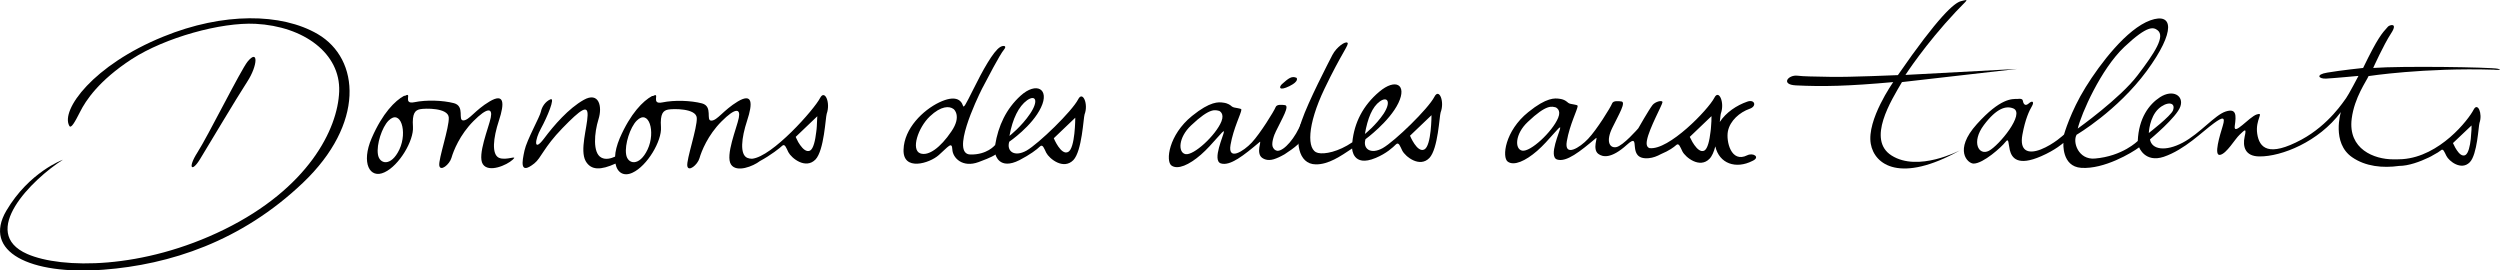 <?xml version="1.0" encoding="utf-8"?>
<!-- Generator: Adobe Illustrator 28.0.0, SVG Export Plug-In . SVG Version: 6.00 Build 0)  -->
<svg version="1.1" id="Calque_1" xmlns="http://www.w3.org/2000/svg" xmlns:xlink="http://www.w3.org/1999/xlink" x="0px" y="0px"
	 viewBox="0 0 1291.3 139.7" style="enable-background:new 0 0 1291.3 139.7;" xml:space="preserve">
<g>
	<path d="M735.7,77.2c-3.7,1.9-7.4-7.1-7.4-7.1l11.1-10.6C739.4,59.5,739.4,75.3,735.7,77.2 M712.7,52.4c3.9-2.8,6,0.1,2,6.3
		c-4.1,6.1-9.7,10.5-9.7,10.5C706.4,61.1,708.8,55.2,712.7,52.4 M740.9,50c-3.2,6.2-20.4,22.9-26.7,26.5c-6.3,3.5-10.4,0.3-8.9-4.6
		c0,0,12.4-9.1,17-18.7s-1.5-12.9-9.9-5.8s-12.9,16-13.9,26.1l-0.2,0.2l0.2-0.2c-7.2,4.9-14.3,6.3-17.7,5.5
		c-6-1.3-5.6-14.5,3.3-33.1C693,27.3,697,23,696,22.1c-1-1-5.6,2.1-7.8,6.3c-2.2,4.3-12.4,23.9-15.9,34.1s-1.9,22.3,7.3,22.4
		c6.6,0.1,12.8-4.2,18.8-8.2c0,0,0.2,9.9,12.1,4.9c5.6-2.3,9-5.5,10.5-7s2.2,1,3.3,3.2c1.6,3.1,9,9,14,3.8
		c4.5-4.7,5.2-21.8,5.8-23.5C746.3,52.4,743.3,45.3,740.9,50"/>
	<path d="M103.5,81.9c3.8-6.2,18.6-31.1,24.2-39.7c5.5-8.4,5.8-17.2,0.2-10.4c-3.5,4.3-20.5,38.5-25.9,46.9
		C96.7,87,99.1,89.3,103.5,81.9"/>
	<path d="M164.1,17.6c-18.7-10.9-48.8-11.3-79.7,1.3C48.1,33.6,31.2,56.9,35.8,65c0.9,1.6,2.8-1.8,5.6-7.3c2.8-5.6,9.5-16,26.7-27.2
		c17.2-11.1,46-19.1,63.9-18.2c25,1.3,43.9,15.3,43.2,34.9c-0.7,19.7-16.2,50.1-59.3,71.3c-42.3,20.8-84.2,20.4-101.8,12.7
		c-25.3-11.1,2.5-38.6,18.4-48.7c0,0-17.4,6.3-29.2,26.3c-12.5,21.2,12.1,33.4,50.2,30.5c34.1-2.6,71.1-14.5,103-44.9
		S186.1,30.5,164.1,17.6"/>
	<path d="M257.7,81.5c-3.8-1.8-3-10.1,0-19.2s2.8-14.4-4.8-9.9c-7.6,4.5-10.6,9.8-13.6,9.8s1-7.3-4.8-8.9
		c-5.8-1.5-14.2-1.8-20.5-0.5c-6.3,1.3-0.8-5.6-4.8-3.3h-0.5c-4.6,2.5-11.1,8.9-16.7,21.8c-5.6,12.9-1,21.3,6.6,17.7
		c7.6-3.5,15.2-16.4,14.7-23.5s1.2-8.6,3.7-9.1s14.5-0.8,14.8,4.3c0.3,5.1-5.4,21.5-4.9,24.8s5.3-0.5,6.3-4s4.3-11.9,11.4-19
		s9.9-6.8,8.9-1.8c-1,5.1-7.1,19.5-4.1,24.1s12.4,0.5,15.4-2.3C267.9,79.7,261.5,83.2,257.7,81.5 M206.3,77.2
		c-4.3,9.1-10.4,7.6-11.1,2.5c-0.8-5.1,2.1-14,5.5-17.4C206.9,56.1,210.6,68,206.3,77.2"/>
	<path d="M977,80.3c-12.9-8.2-0.1-28.5,5.4-37.9l59.5-6.8l-57.7,3.1c0,0,10.2-15.8,26-32.6c6-6.4,7.4-6.7,2.7-5.5
		c-3.4,0.8-11.6,7.8-32.6,38.2c0,0-25.3,1.1-34.6,0.9c-9.6-0.2-14-0.2-17.2-0.6c-4.9-0.6-8.9,4.6-0.9,5c14,0.7,27,0.4,50.3-1.7
		c0,0-13.8,19.5-11.6,31.9c1.9,10.9,15.4,20.5,46,3.4C1012.3,77.6,990.8,89.1,977,80.3"/>
	<path d="M666,44.5c5.3-2.6,3.7-4.3,3.7-4.3c-2.5-1.1-4.1,0.2-7.5,3.2C660.4,45.1,660.7,47.1,666,44.5"/>
	<path d="M556.9,51.3c-3.2,6.2-20.4,22.9-26.7,26.5c-6.3,3.5-10.4,0.3-8.9-4.6c0,0,11.9-8.1,16.4-17.7c4.6-9.6-2.4-13.4-10.5-6.1
		C519.7,56.2,515.6,65,514,75l-0.2,0.1c0,0-4,4.9-12.6,4.7c-10.2-0.2,3.2-28.3,6-33.9c2.9-5.5,9.2-17.7,11.4-20.3
		c1.8-2.2-0.6-2.2-2-1.3c-3.6,2.2-9.1,12.2-13.9,21.9c-4.1,8.2-4.9,9.7-5.3,8.4c-1-3.1-4.1-5.6-12.3-1.7c-8.3,4-18.1,13.4-18.4,24.4
		c-0.4,11.3,13.4,7.1,18.2,2.8c4.8-4.2,6.8-7.3,7-2.9s5.3,9.6,13.6,6.5c6.9-2.5,8.4-3.7,8.4-3.7l0.3-0.2c0,0,1.8,8.3,12.4,2.9
		c5.4-2.8,9-5.5,10.5-7s2.2,1,3.3,3.2c1.6,3.1,8.9,9,14,3.8c4.5-4.7,5.2-21.8,5.8-23.6C562.3,53.7,559.2,46.7,556.9,51.3
		 M530.5,51.8c4.4-3.1,6.1,0.2,1.6,6.9c-4.5,6.7-10.7,11.5-10.7,11.5C523,61.3,526.2,54.9,530.5,51.8 M491.4,67.9
		c-5.6,8.3-11.8,12.9-16.1,11.3c-4.8-1.8-1.2-13.2,5-19.1c5.8-5.5,10.1-5.4,12.2-3.8C492.5,56.2,497,59.8,491.4,67.9 M551.7,78.5
		c-3.7,1.9-7.4-7.1-7.4-7.1l11.1-10.6C555.4,60.8,555.4,76.7,551.7,78.5"/>
	<path d="M1290.1,35.5c-3.6-0.8-49.5-1.5-64.3-0.4c0,0,5.4-12,9.2-17.8c3.9-5.9-0.9-4.4-1.6-3.5c-3.1,3.4-5.3,5.8-12.8,21.3
		c0,0-11.5,1.2-18.5,2.4c-6.2,1-4.5,3.3-0.6,3.1c3.9-0.2,16.7-1.4,16.7-1.4s-5.3,10.1-6.4,11.5s-8.8,13.7-23,21.4
		c-17.1,9.2-21.8,4.3-22.9-3c-1.1-7.4,3.8-11.3-0.2-10c-3.9,1.2-12.2,11.5-11.4,5.9c0.8-5.5,0.9-9.2-4.7-7.4
		c-5.6,1.8-13.3,11.4-22.2,16.1s-16,3.6-16.9-1.7c0,0,13.9-11.5,15.7-17c1.9-5.5-3.8-9.1-10.5-4.8c-5.7,3.7-11,10.8-11.5,22.6
		c0,0-7.8,7.9-22.2,9.1c-8.4,0.7-11.6-8.4-9.4-12.3c0,0,21-12.3,36.2-32.9c15.2-20.7,13.7-30.4,1.9-26.2
		c-12.2,4.4-25.9,22.4-33.4,34.5c-7.9,12.7-11.2,24.5-11.2,24.5s-5.2,5-12,7.7c-6.8,2.6-11,0.6-9.5-7.6s3.6-12.5,4.9-14.7
		s0.4-3.3-1.7-1.4c-2.1,1.8-2.8-0.4-3-1.6s-2.6-0.8-2.6-0.8c-3,0-8.9-0.5-21.1,13c-12.2,13.5-4.7,20.4-1.7,20.4
		c5,0,14.5-8.6,16.4-11.1s1.5,0.7,2.3,4.1c1,4.1,4.1,8.5,16.2,3.2c7.4-3.2,11.5-6.9,11.5-6.9s-1,12.2,9.2,12.9
		c11.8,0.8,26.2-7.8,29.9-10.6c0,0,3,8.1,12.7,4.9c10.9-3.7,19.9-13,26-17.4c4.4-3.2,6-3.5,4.5,1.4s-4.8,15.6-1.4,15
		s7.7-8.2,10.1-10.4c2.4-2.2,3.8-4.1,2.6,1c-1.1,5.1,0.2,10.2,7.7,10.2c11.3,0.1,30.5-7.5,42-22.9c0,0-4.9,15.9,5.8,23.3
		c6.9,4.8,15.8,5.7,24.3,4.5l0,0c4.9,0,10.8-2.2,15.2-4.3c0.3-0.2,0.7-0.3,1-0.5c0.5-0.2,0.7-0.4,0.9-0.5c2.3-1.2,4-2.3,4.4-2.7
		c1.3-1.3,1.9,0.9,2.9,2.8c1.3,2.7,7.7,7.8,12.1,3.3c3.9-4,4.5-18.8,5-20.3c1.7-4.8-0.9-10.9-3-6.9c-2.7,5.3-17.5,24.2-36.7,25.6
		c-1.6,0.1-3.2,0.1-4.9,0.1c-9.7,0-23.4-5.2-21.4-21c1.4-11,7.7-19.5,8.7-22c0,0,28.5-4.4,64.8-3.3
		C1288.4,36.1,1293.6,36.3,1290.1,35.5 M1097.3,24.2c12.2-11.5,15.1-10.1,17.1-8.6c4.1,3.1-1.3,11.5-10.3,23.3
		c-9,11.9-30.9,27.5-30.9,27.5C1075,58.8,1085.1,35.7,1097.3,24.2 M1027.3,77.9c-5.3,2.7-9.2-4.5-2.6-13.3
		c6.6-8.8,11.5-10.1,15.2-8.6C1046.2,58.6,1032.5,75.2,1027.3,77.9 M1114.9,56.2c4.1-3.8,9.1-3.7,7.5,0.8
		c-1.1,2.9-12.5,11.7-12.5,11.7S1110.2,60.6,1114.9,56.2 M1276.6,64.8c0,0,0,0.2,0,0.6c0,0.8,0,2.2-0.2,3.8
		c-0.1,0.8-0.1,1.7-0.2,2.6c-0.4,3.6-1.2,7.4-2.8,8.3c-0.4,0.2-0.8,0.3-1.2,0.2c-1.6-0.2-3-2.3-4-4c-0.7-1.3-1.2-2.4-1.2-2.4
		L1276.6,64.8z"/>
	<path d="M423.6,50.6c-3,5.9-24.7,30.4-35.2,31.4c-0.9,0-1.8-0.2-2.5-0.5c-3.8-1.8-3-10.1,0-19.2s2.8-14.4-4.8-9.9
		c-7.6,4.6-10.6,9.9-13.7,9.9c-3,0,1-7.3-4.8-8.9c-5.8-1.5-14.2-1.8-20.5-0.5s-0.8-5.6-4.8-3.3h-0.5c-4.6,2.5-11.1,8.9-16.7,21.8
		c-1.5,3.6-2.3,6.8-2.4,9.5c-2.2,1-4.9,1.7-7.1,0.5c-4.6-2.4-3.6-12.9-1.5-19.7c2.2-6.8,0.2-14.5-7.6-10.1
		c-7.8,4.4-15.3,13-20.6,20.1c-5.4,7.1-4.7,0.5-1.5-5.3s7.6-16.3,4.9-15.1c-2.7,1.2-4.4,3.9-4.9,6.3c-0.5,2.7-7.3,14.6-8.5,20.2
		s-2.7,12.8,5.1,6.6c3.6-2.9,4.8-8.2,14.5-18.2s13.2-12.2,13-6.6c-0.2,6.3-4.1,18-1,23.6c2.8,4.9,7.9,4.7,15.4,1.3
		c0.9,4.7,4.3,6.8,8.8,4.7c7.6-3.5,15.2-16.4,14.7-23.5s1.2-8.6,3.7-9.1s14.5-0.7,14.8,4.3c0.3,5.1-5.4,21.5-4.9,24.8s5.3-0.5,6.3-4
		s4.3-11.9,11.4-19s9.9-6.8,8.9-1.8c-1,5.1-7.1,19.5-4,24.1c2.9,4.3,11.4,0.9,14.9-1.8c5.6-3,10.5-6.9,11.4-7.8
		c1.5-1.5,2.2,1,3.3,3.2c1.6,3.1,8.9,9,14,3.8c4.5-4.7,5.2-21.8,5.8-23.6C429.1,53,426,46,423.6,50.6 M334.5,77.2
		c-4.3,9.1-10.4,7.6-11.1,2.5c-0.8-5.1,2.1-14,5.5-17.4C335.1,56.1,338.8,68,334.5,77.2 M422.1,60.8c0,0.9-0.1,2.5-0.2,4.4
		c-0.1,1-0.1,2-0.3,3c-0.5,4.2-1.4,8.6-3.2,9.6c-0.5,0.2-0.9,0.3-1.4,0.2c-1.8-0.3-3.5-2.6-4.7-4.6c-0.8-1.5-1.3-2.7-1.3-2.7
		l11.1-10.6C422.2,60.1,422.2,60.4,422.1,60.8"/>
	<path d="M902.5,80.2c-8.4,4.2-11-7.3-10-12.4c1.1-5.5,6.1-9.8,11.2-11.6c3.9-1.3,2.7-5.1-1.2-3.7c-5.5,1.9-11,5.6-14.2,10.5
		c0.3-2.3,0.4-4,0.6-4.5c2-5.6-1.1-12.6-3.4-8c-3.2,6.2-23.6,27.3-33.5,26c-1.2-0.4-1.8-1.6-1.3-4.1c1.1-6,8-18.4,8-19.6
		c0-1.3-3.7-0.3-5.1,1.4c-1.9,2.4-7.4,12.1-7.4,12.1s-7.9,9.1-11.4,9.7s-5.4-3.1-2-10c3.4-7,7.2-13.2,4.7-13.6
		c-1.6-0.2-4.2-0.5-4.8,1c-0.8,2.1-8,13.7-12.4,18.3c-4.3,4.6-12.5,9.7-11,1.2c1.5-8.6,5.5-16.2,5.6-18.1c0.1-1-3.7-0.7-4.9-1.7
		c-0.7-0.6-1.9-1.8-4.6-2.1c-2.2-0.3-6.5-0.8-16,6.9c-12.1,9.7-13.7,23.4-10.6,25.6c3.2,2.3,9.1-0.3,15.2-5.6
		c6.1-5.3,11.9-13.5,11.9-11.9s-6.3,14.9-1.6,16.4c4.8,1.5,11.8-4.1,20.1-11.1c1.1-0.9-2.1,5.8,1.2,8.2c2.2,1.6,6.5,2.7,14.7-4.7
		c8.2-7.4-0.9,8,11.3,6.9c2.2-0.2,4.3-1,6.3-2.1c4.3-1.8,6.7-3.6,7.8-4.6c1.5-1.5,2.2,1,3.3,3.2c1.6,3.1,9,9,14,3.8
		c1.3-1.3,2.3-3.7,3-6.4c2,8.9,10.6,11.9,19.2,7.5C909.4,81.2,905.6,78.7,902.5,80.2 M804.8,60.9c-3,7.2-14.4,17.8-18.6,16.9
		c-3.9-0.8-3.7-8.6,2.9-14.8c9.9-9.4,12.5-8,14.6-7.5C803.6,55.6,806.6,56.6,804.8,60.9 M884,60.8c0,0.9,0,2.5-0.2,4.4
		c-0.1,1-0.1,2-0.3,3c-0.5,4.2-1.4,8.6-3.2,9.6c-0.5,0.2-0.9,0.3-1.4,0.2c-1.8-0.3-3.5-2.6-4.7-4.6c-0.8-1.5-1.4-2.7-1.4-2.7
		l11.1-10.6C884.1,60.1,884.1,60.4,884,60.8"/>
	<path d="M672.2,63.3c-3.1,8-8.9,14.6-12.3,14.6c-0.8-0.1-1.4-0.4-1.9-1c-0.1-0.2-0.3-0.4-0.4-0.6c-0.1-0.2-0.2-0.4-0.3-0.7
		c-0.1-0.5-0.2-1.1-0.1-1.8c0.1-1.1,0.4-2.5,1.2-4.6v0.1c0.2-0.4,0.4-0.9,0.6-1.4c3.4-7,7.2-13.2,4.7-13.6c-1.6-0.2-4.2-0.5-4.8,1
		c-0.8,2.1-8,13.7-12.3,18.3c-4.3,4.6-12.5,9.7-11,1.2c1.5-8.6,5.5-16.2,5.6-18.1c0.1-1-3.7-0.7-4.9-1.7c-0.7-0.6-1.9-1.7-4.6-2
		c-2.2-0.3-6.5-0.8-16,6.9c-12.1,9.8-13.7,23.4-10.6,25.6c3.2,2.3,9.1-0.3,15.2-5.6c6.1-5.3,11.9-13.5,11.9-11.9s-6.3,14.9-1.6,16.4
		c4.8,1.5,11.8-4.1,20.1-11.1c1.1-0.9-2.1,5.8,1.2,8.2c1.4,1,3.7,1.8,7.3,0.3c1.9-0.7,3.5-1.7,4.3-2.1c4.7-3.1,9.7-6.5,11.7-11.8
		C670.6,71,677.4,61.4,672.2,63.3 M630.9,62.7c-2.9,7.2-14.4,17.8-18.6,16.9c-3.9-0.8-3.7-8.6,2.9-14.8c9.9-9.4,12.5-8,14.6-7.5
		C629.7,57.3,632.6,58.4,630.9,62.7"/>
</g>
</svg>
